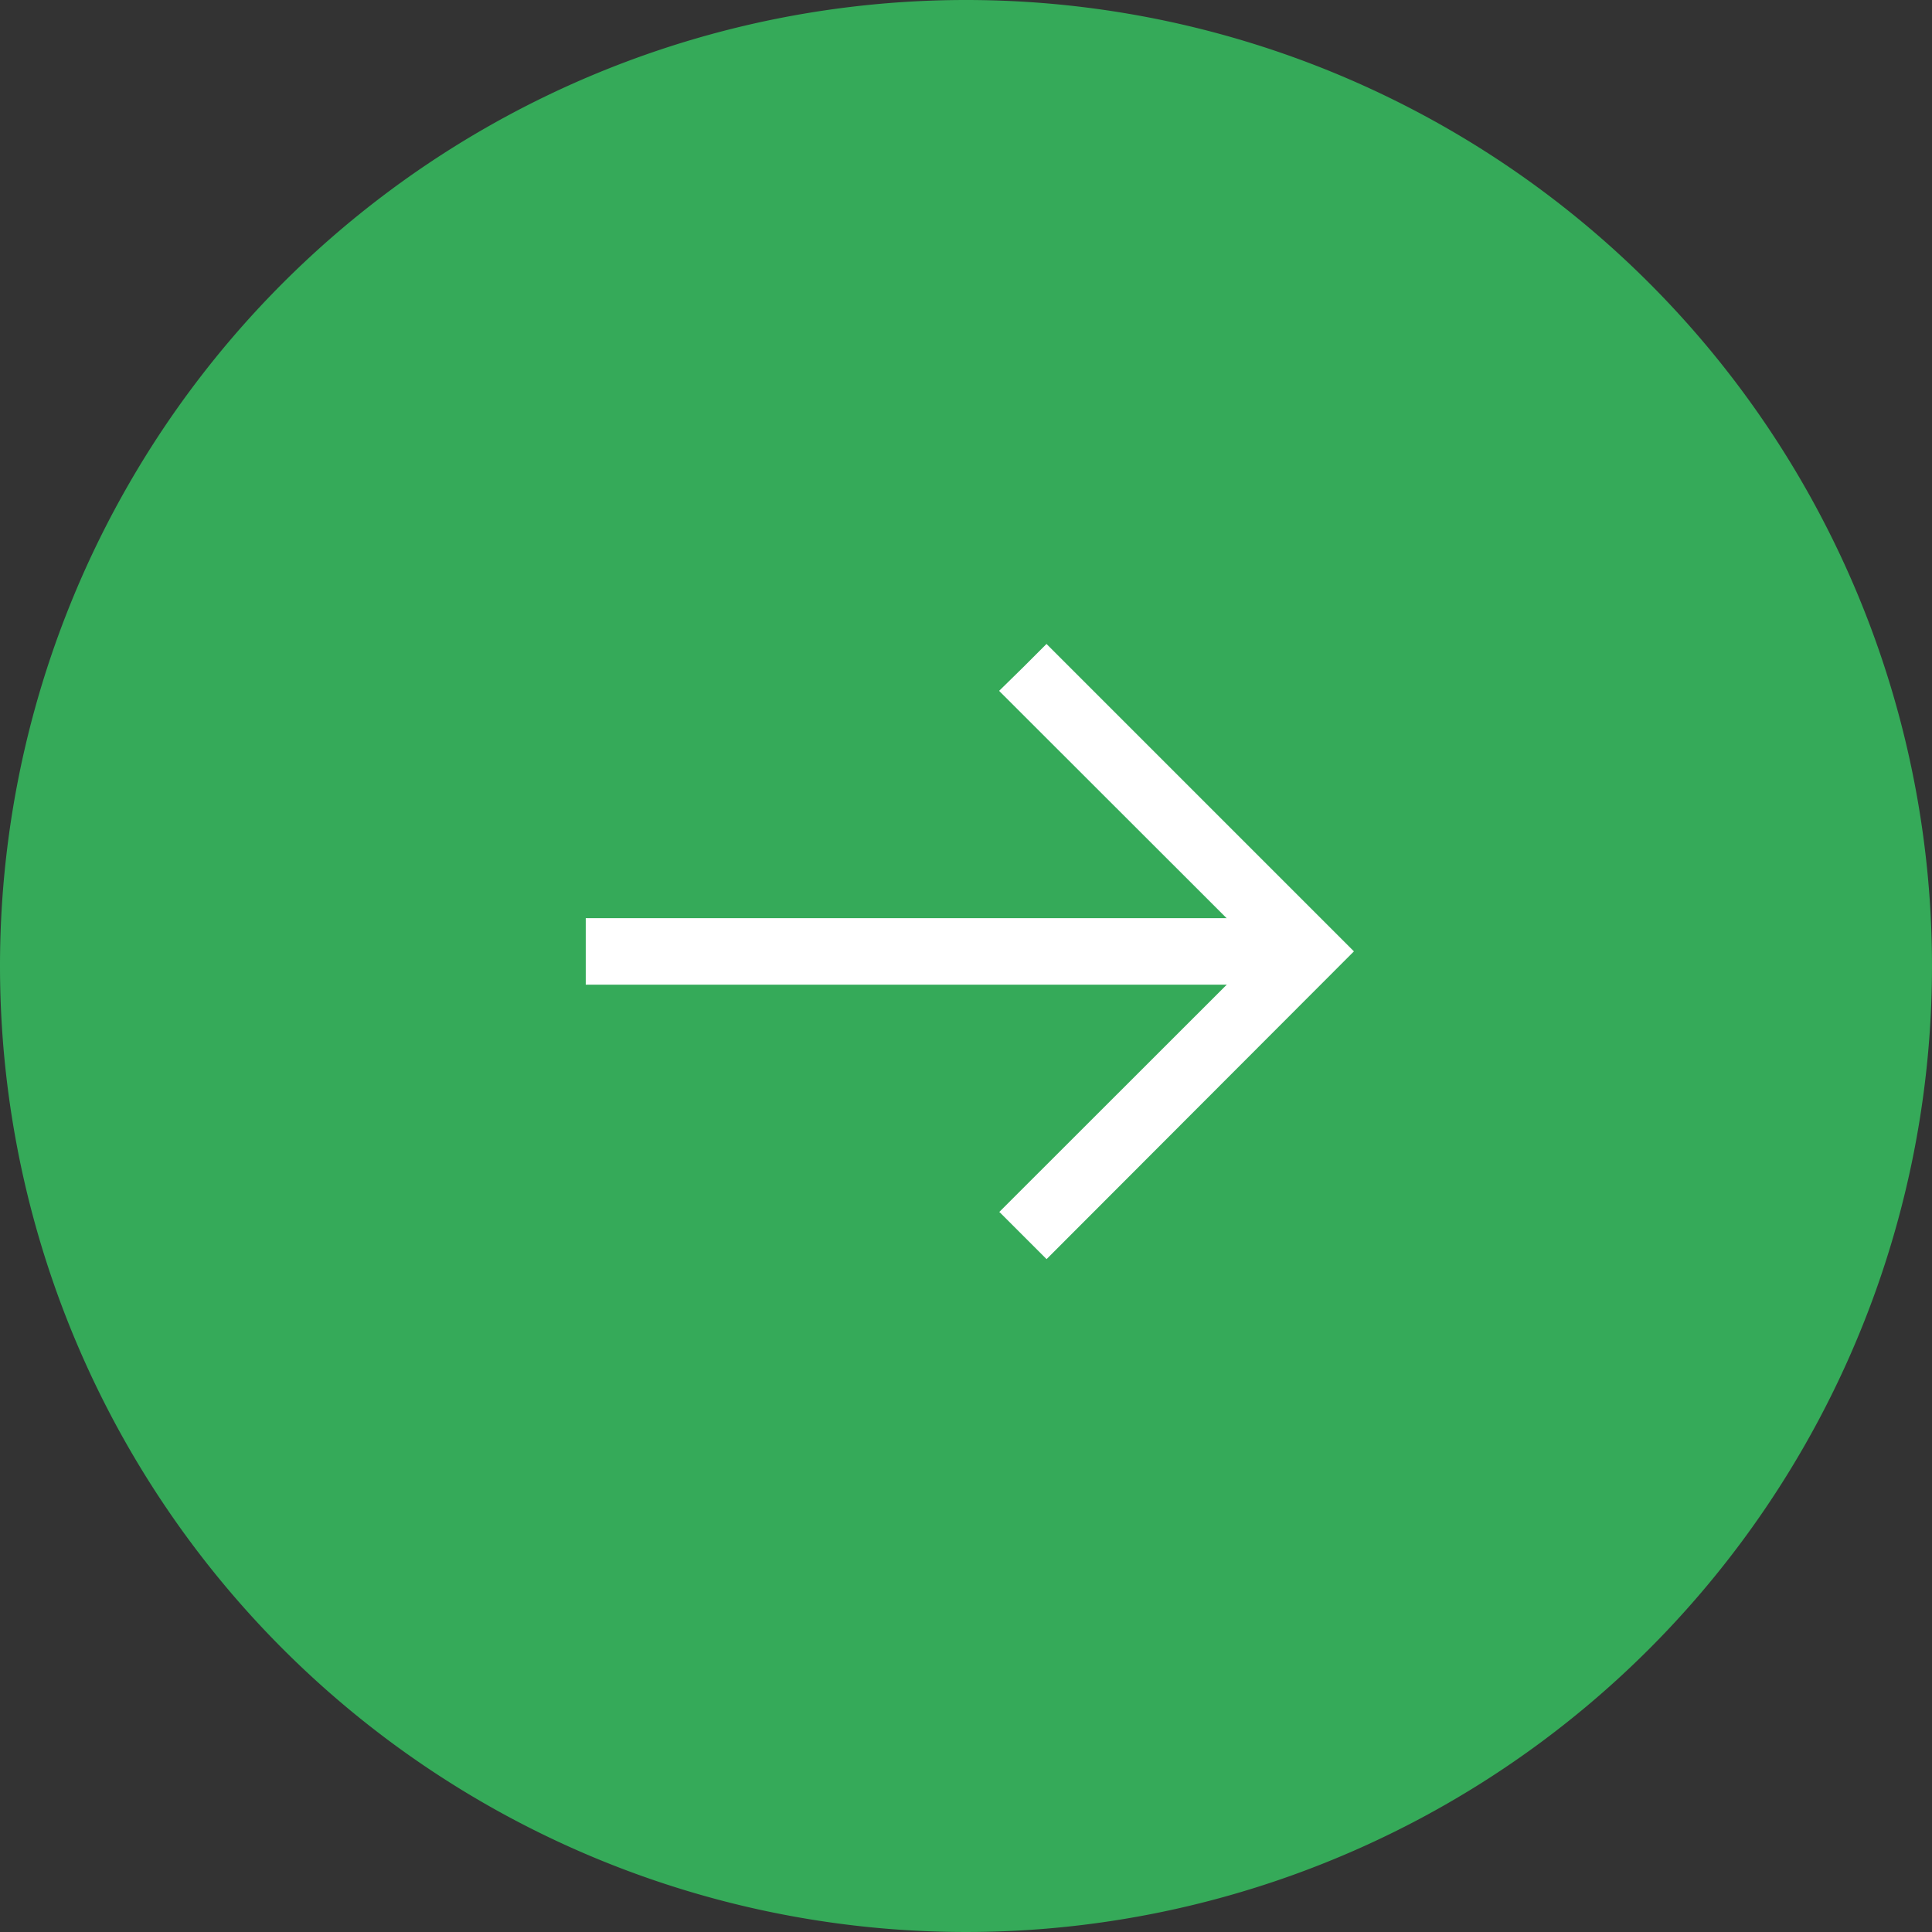 <svg data-name="コンポーネント 50 – 6" xmlns="http://www.w3.org/2000/svg" width="33" height="33"><rect width="100%" height="100%" fill="#333333" stroke="none"/><path data-name="パス 3328" d="M16.5 0A16.5 16.5 0 110 16.5 16.5 16.5 0 0116.5 0z" fill="#35aa59"/><g data-name="グループ 5500" fill="#fff"><path data-name="パス 3278" d="M10.005 15.683h12.03v1.136h-12.03z"/><path data-name="パス 3279" d="M21.521 16.252l-4.391-4.387-.057-.057-.006-.009.408-.4.4-.4 5.251 5.251-5.25 5.257-.794-.794-.005-.005-.01-.005z"/></g></svg>